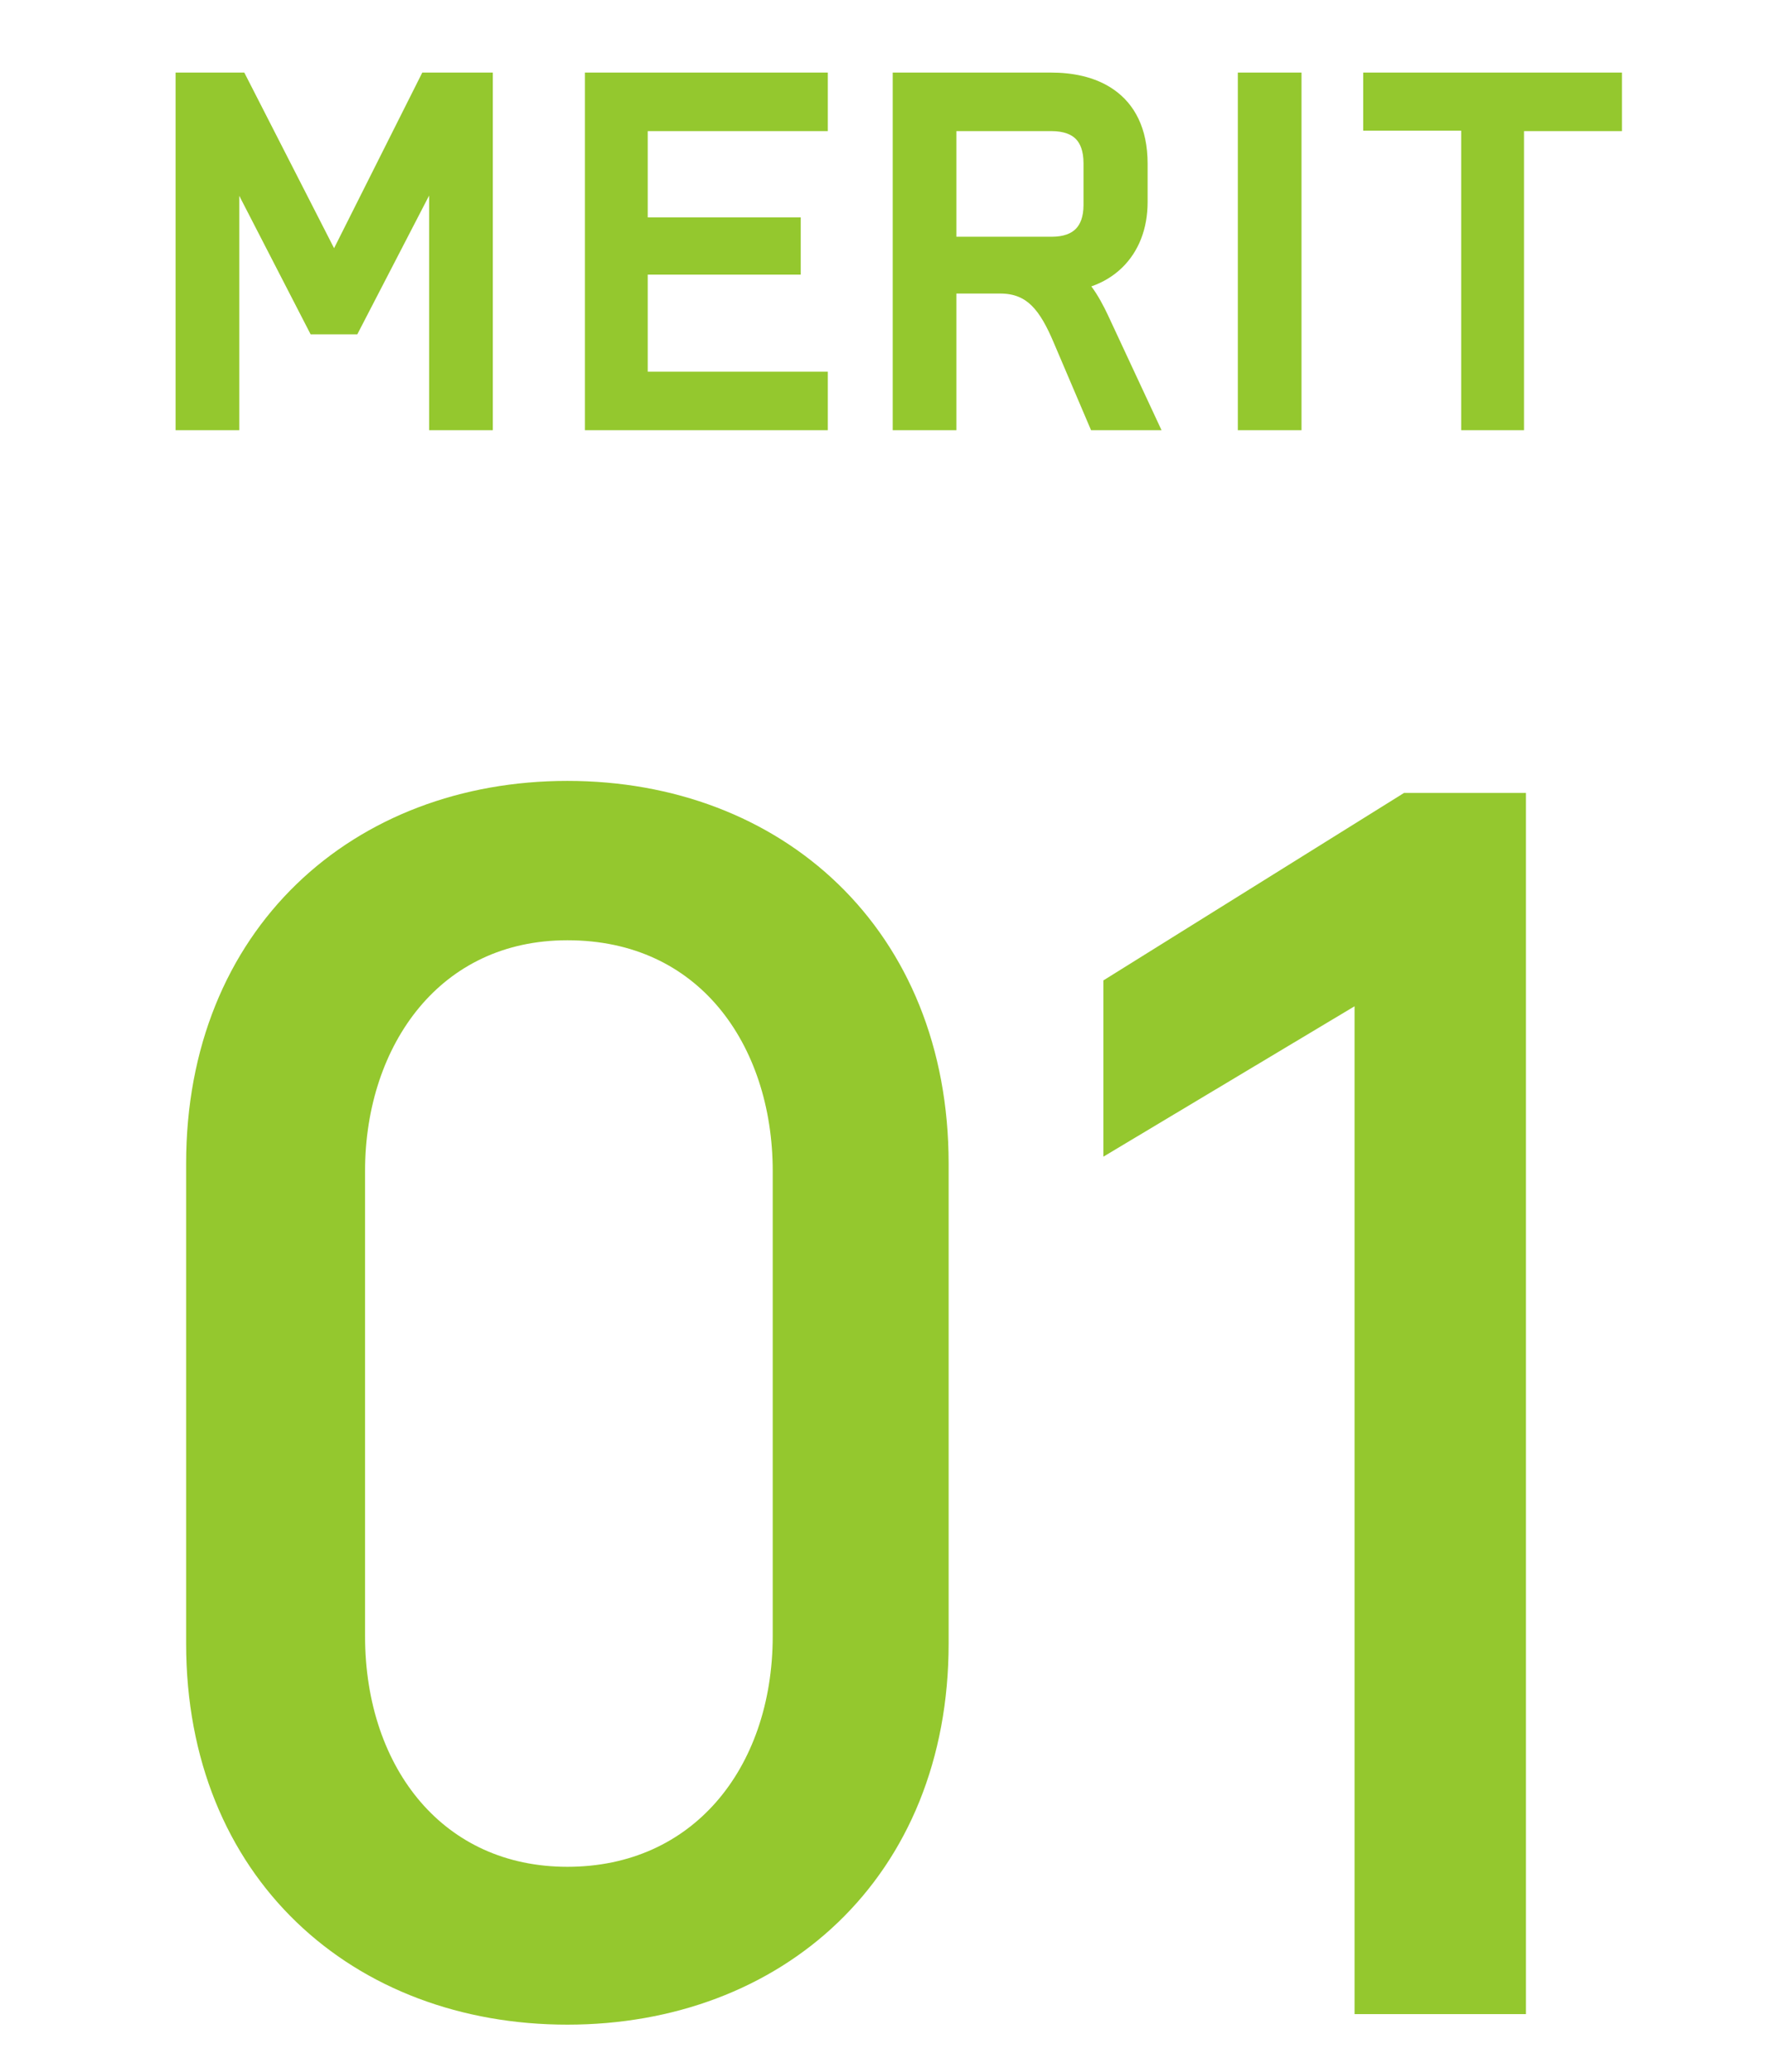 <svg width="115" height="135" viewBox="0 0 115 135" fill="none" xmlns="http://www.w3.org/2000/svg">
<path fill-rule="evenodd" clip-rule="evenodd" d="M36.968 131.925C43.867 131.925 50.094 129.594 54.608 125.255C59.134 120.904 61.809 114.657 61.809 107.084V75.822C61.809 68.249 59.135 61.98 54.612 57.606C50.1 53.242 43.873 50.883 36.968 50.883C30.063 50.883 23.836 53.242 19.324 57.606C14.801 61.98 12.127 68.249 12.127 75.822V107.084C12.127 114.657 14.802 120.904 19.328 125.255C23.842 129.594 30.069 131.925 36.968 131.925ZM36.968 61.267C41.31 61.267 44.594 62.982 46.824 65.643C49.084 68.341 50.347 72.121 50.347 76.312V106.594C50.347 111.007 48.975 114.777 46.666 117.415C44.378 120.03 41.084 121.639 36.968 121.639C32.909 121.639 29.666 120.036 27.413 117.425C25.137 114.788 23.785 111.015 23.785 106.594V76.312C23.785 72.129 25.068 68.344 27.323 65.64C29.55 62.969 32.789 61.267 36.968 61.267Z" fill="#94C82E"/>
<path fill-rule="evenodd" clip-rule="evenodd" d="M91.481 51.667L71.891 63.884V75.368L88.257 65.568V131.239H99.425V51.667H91.481Z" fill="#94C82E"/>
<path fill-rule="evenodd" clip-rule="evenodd" d="M15.918 4.73H11.44V28.031H15.589V12.758L20.24 21.787H23.279L27.96 12.742V28.031H32.109V4.73H27.514L21.767 16.173L15.918 4.73ZM53.936 4.73H38.111V28.031H53.936V24.218H42.204V17.895H52.172V14.166H42.204V8.543H53.936V4.73ZM68.499 4.73H58.165V28.031H62.314V19.127H65.167C66.108 19.127 66.727 19.429 67.226 19.922C67.765 20.456 68.203 21.255 68.656 22.325L68.657 22.327L71.088 28.031H75.681L72.165 20.485L72.162 20.479C71.887 19.902 71.543 19.245 71.108 18.661C71.863 18.399 72.544 17.992 73.112 17.44C74.184 16.398 74.774 14.92 74.774 13.161V10.669C74.774 8.349 73.918 6.79 72.592 5.854C71.325 4.959 69.764 4.73 68.499 4.73ZM84.801 4.73H80.651V28.031H84.801V4.73ZM105.681 4.73H88.82V8.515H95.204V28.031H99.297V8.543H105.681V4.73ZM62.314 15.426V8.543H68.499C69.334 8.543 69.819 8.772 70.099 9.058C70.383 9.348 70.597 9.838 70.597 10.641V13.357C70.597 14.135 70.382 14.621 70.095 14.912C69.81 15.201 69.327 15.426 68.527 15.426H62.314Z" fill="#94C82E"/>
</svg>
